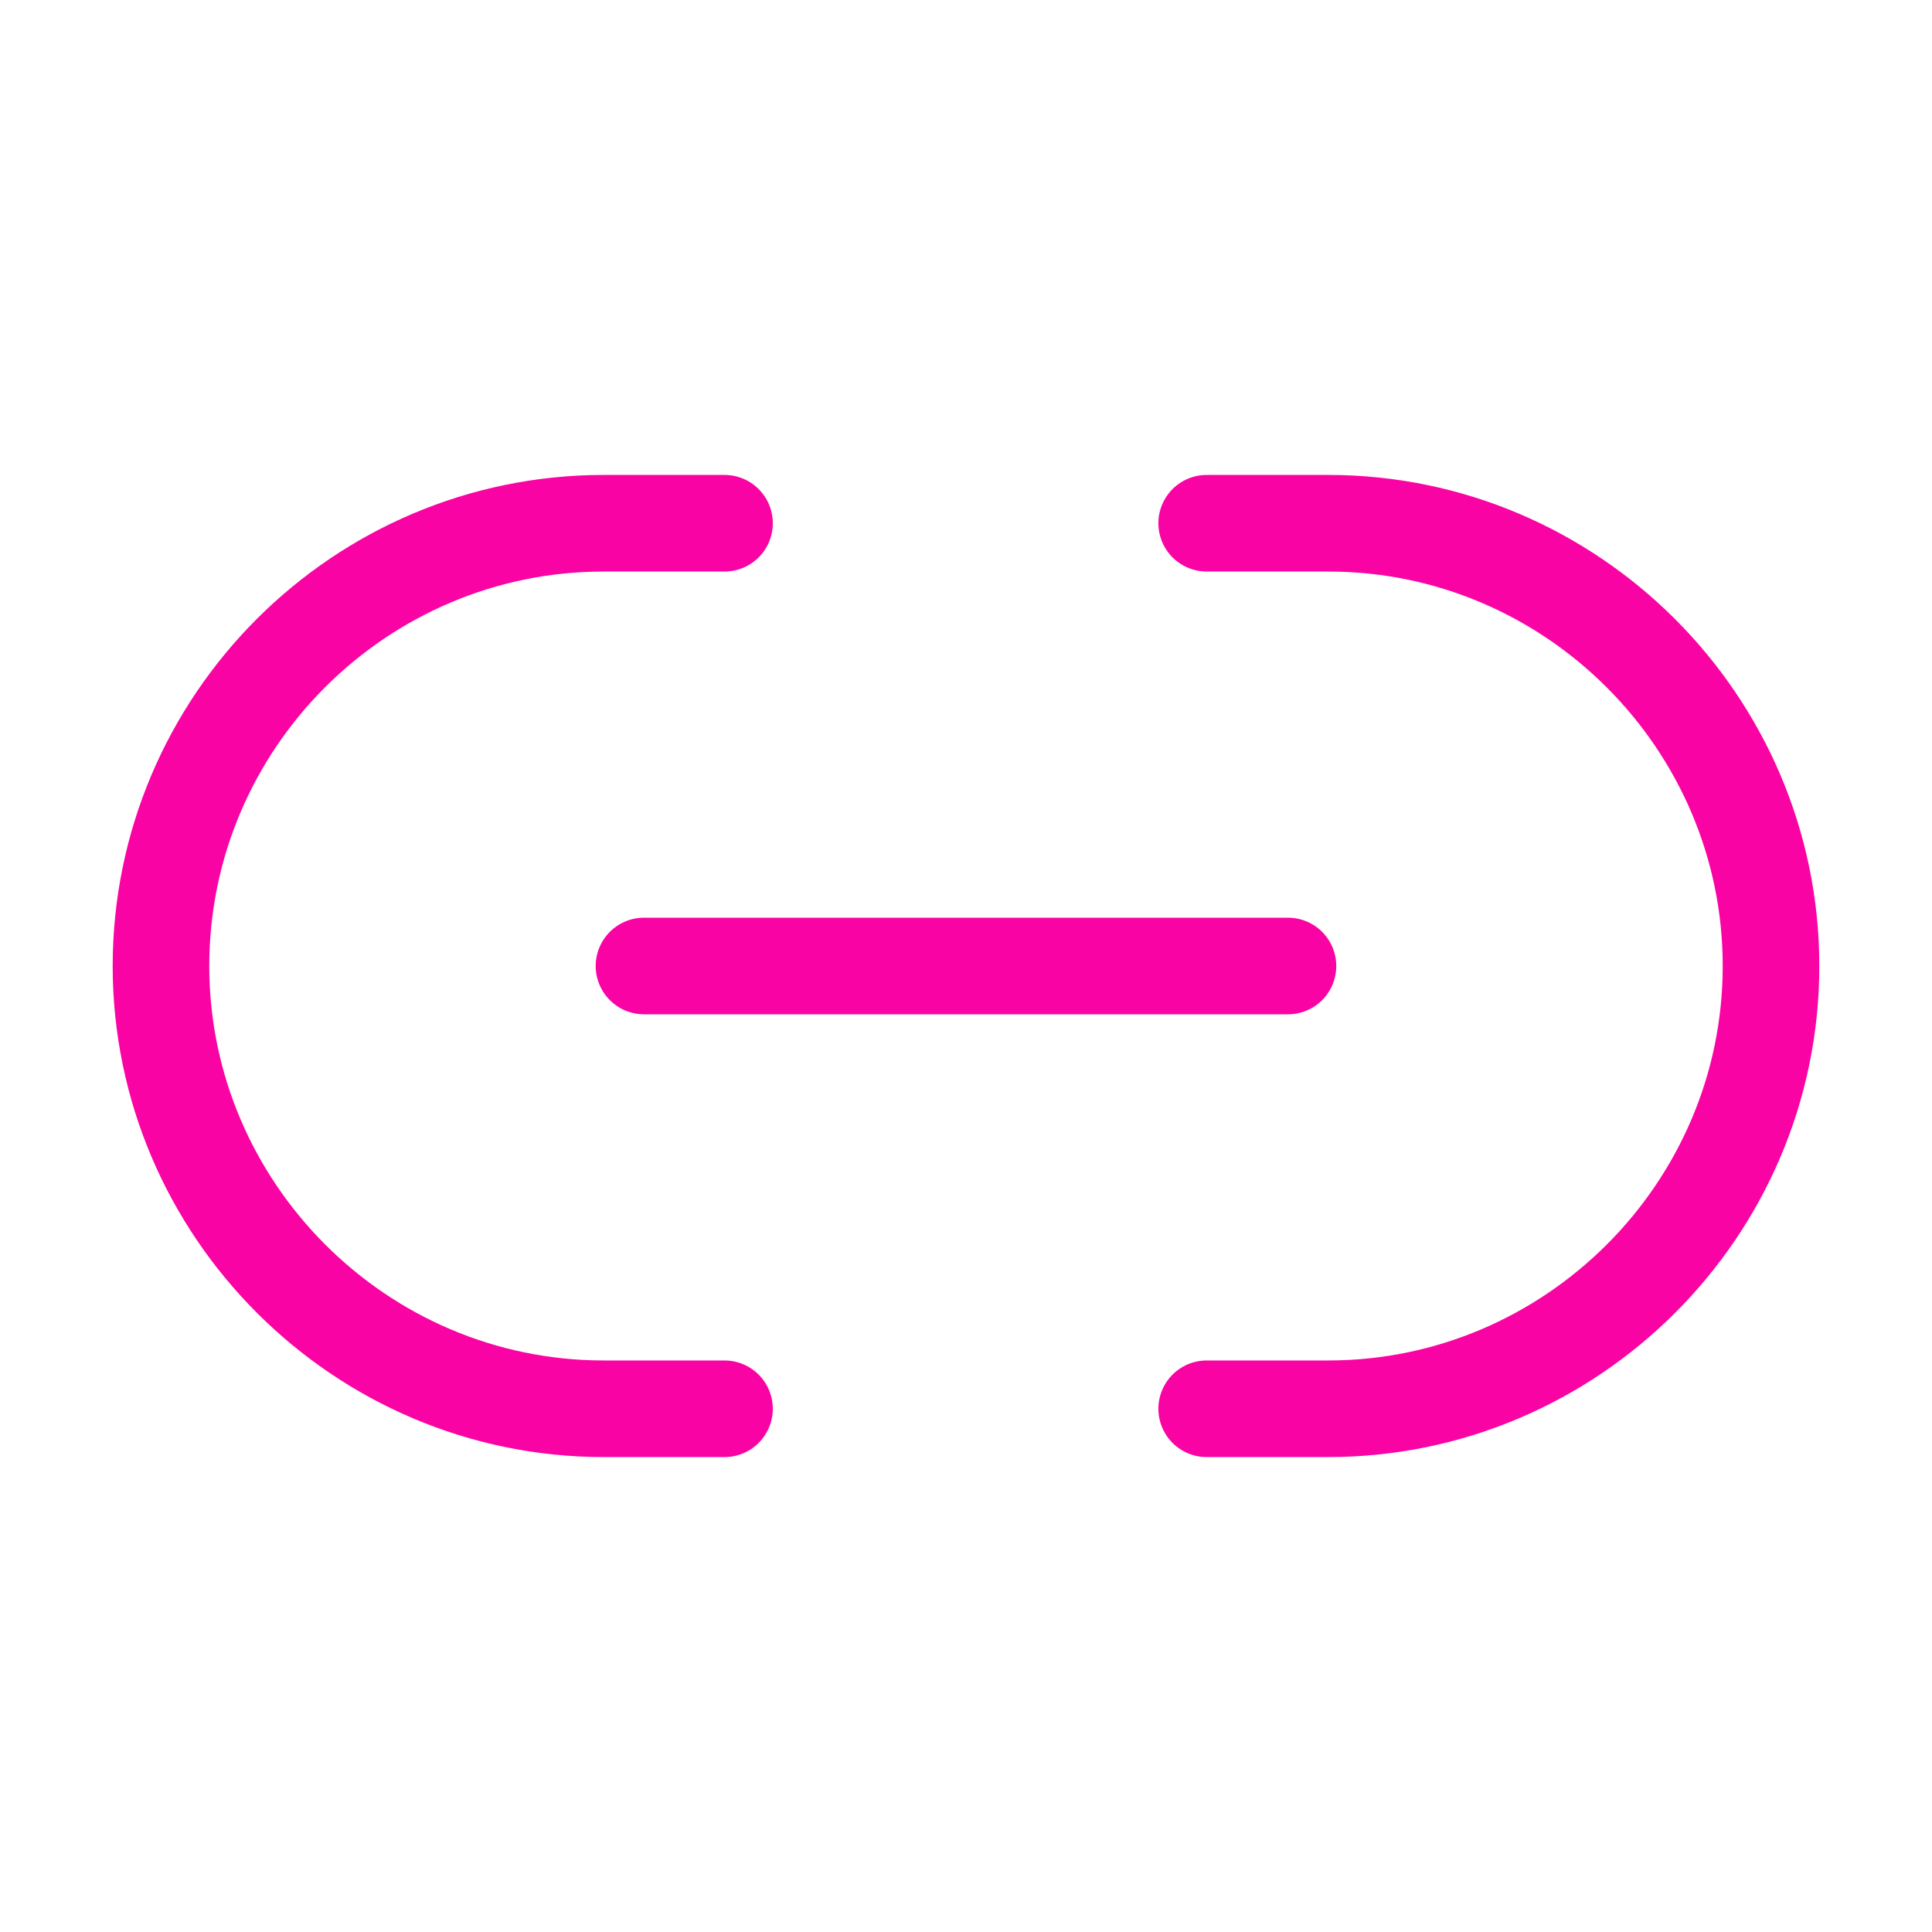 <svg width="40" height="40" viewBox="0 0 40 40" fill="none" xmlns="http://www.w3.org/2000/svg">
<path d="M24.983 29.167H27.5C32.533 29.167 36.667 25.05 36.667 20C36.667 14.967 32.55 10.833 27.5 10.833H24.983" stroke="#FA03A4" stroke-width="2" stroke-linecap="round" stroke-linejoin="round"/>
<path d="M15 10.833H12.5C7.45 10.833 3.333 14.95 3.333 20C3.333 25.033 7.45 29.167 12.5 29.167H15" stroke="#FA03A4" stroke-width="2" stroke-linecap="round" stroke-linejoin="round"/>
<path d="M13.333 20H26.666" stroke="#FA03A4" stroke-width="2" stroke-linecap="round" stroke-linejoin="round"/>
</svg>

